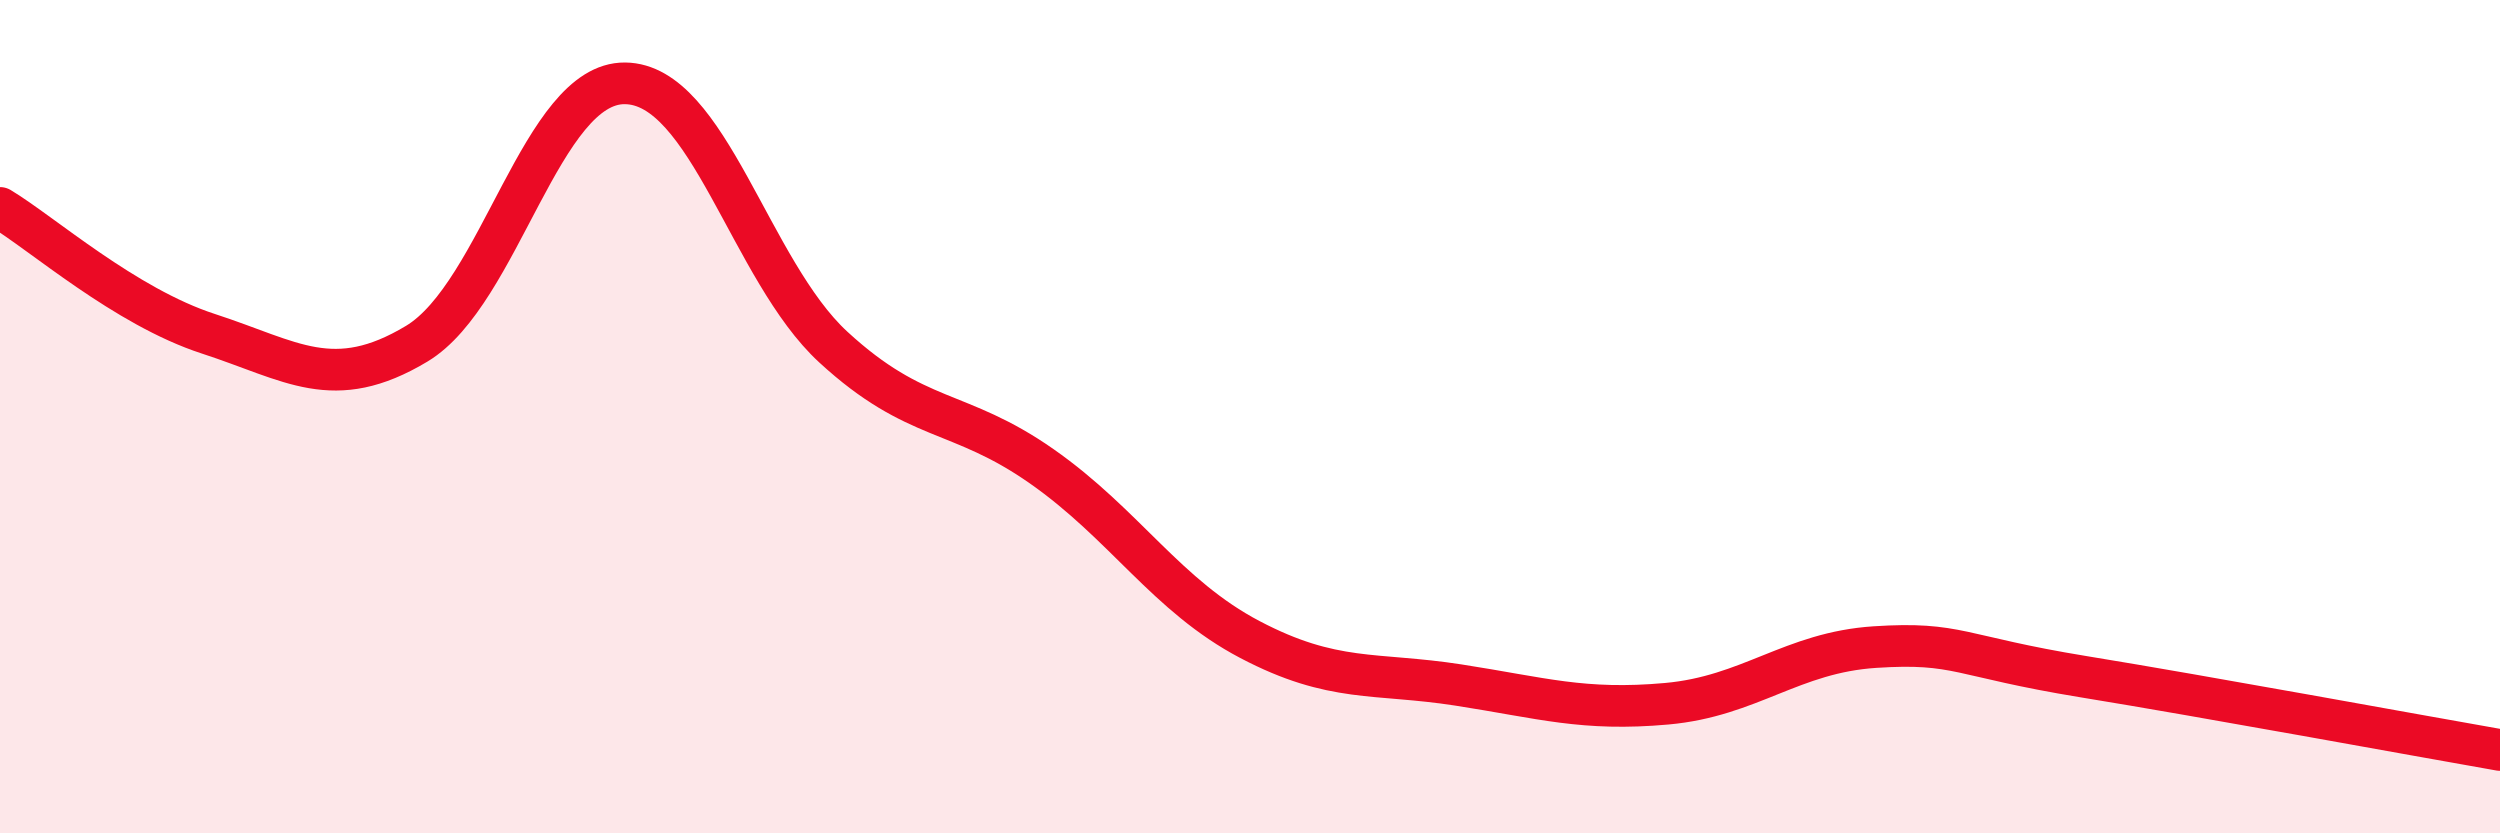 
    <svg width="60" height="20" viewBox="0 0 60 20" xmlns="http://www.w3.org/2000/svg">
      <path
        d="M 0,4.99 C 1,5.59 3,7.36 5,8.01 C 7,8.66 8,9.45 10,8.25 C 12,7.05 13,1.98 15,2 C 17,2.02 18,6.49 20,8.33 C 22,10.17 23,9.79 25,11.19 C 27,12.59 28,14.3 30,15.35 C 32,16.4 33,16.13 35,16.44 C 37,16.75 38,17.07 40,16.89 C 42,16.71 43,15.66 45,15.53 C 47,15.4 47,15.75 50,16.24 C 53,16.73 58,17.65 60,18L60 20L0 20Z"
        fill="#EB0A25"
        opacity="0.1"
        stroke-linecap="round"
        stroke-linejoin="round"
      />
      <path
        d="M 0,4.99 C 1,5.59 3,7.36 5,8.01 C 7,8.66 8,9.45 10,8.25 C 12,7.05 13,1.98 15,2 C 17,2.02 18,6.49 20,8.33 C 22,10.17 23,9.79 25,11.19 C 27,12.59 28,14.3 30,15.35 C 32,16.4 33,16.13 35,16.44 C 37,16.75 38,17.07 40,16.89 C 42,16.71 43,15.66 45,15.53 C 47,15.4 47,15.75 50,16.24 C 53,16.73 58,17.65 60,18"
        stroke="#EB0A25"
        stroke-width="1"
        fill="none"
        stroke-linecap="round"
        stroke-linejoin="round"
      />
    </svg>
  